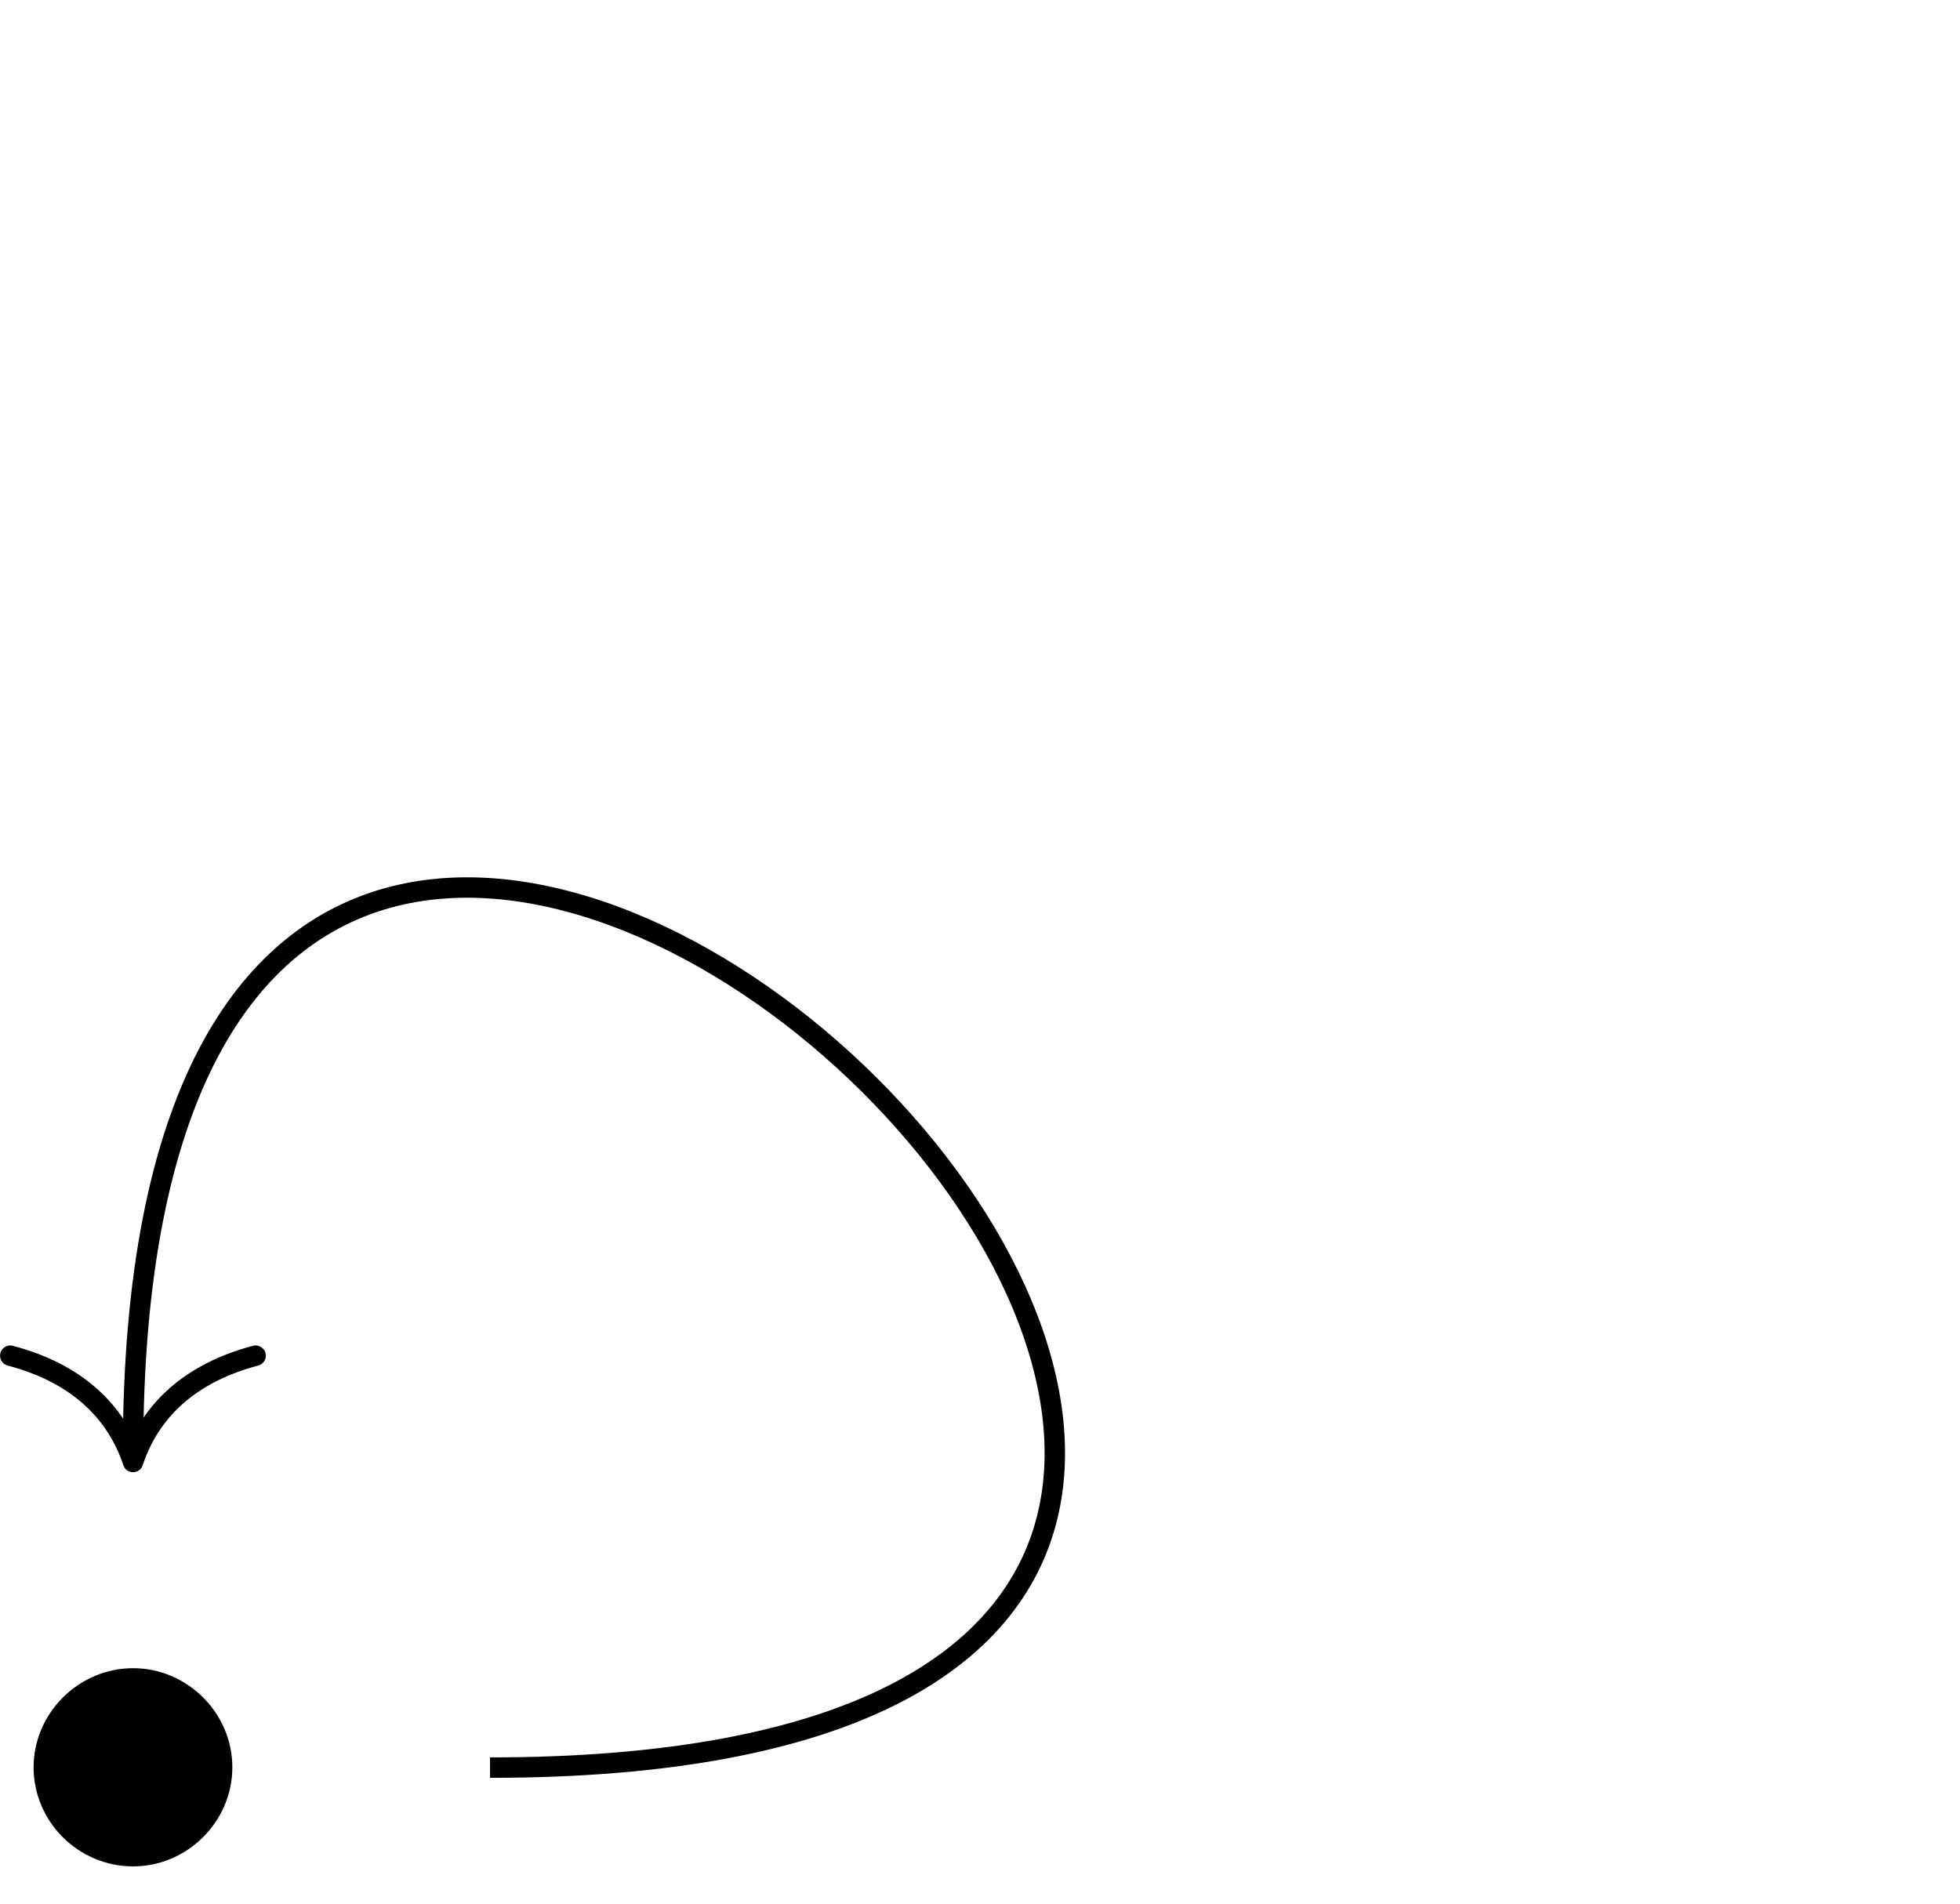 <?xml version='1.0' encoding='UTF-8'?>
<!-- This file was generated by dvisvgm 3.0.3 -->
<svg xmlns="http://www.w3.org/2000/svg" xmlns:xlink="http://www.w3.org/1999/xlink" width="70" height="68" viewBox="1876.602 1483.034 41.843 40.648">
<defs>
<path id='g0-15' d='m4.844-2.727c0-1.167-.971-2.116-2.116-2.116c-1.178 0-2.127 .971-2.127 2.116c0 1.156 .949 2.116 2.127 2.116c1.145 0 2.116-.949 2.116-2.116z'/>
</defs>
<g id='page1'>
<!--start 1872.019782 1523.50077 -->
<g transform='matrix(1 0 0 1 -10.15 2.42)'>
<use x='1886.868' y='1521.077' xlink:href='#g0-15'/>
</g>
<path d='m1887.063 1520.777c31.027 0-7.621-37.34-7.621-6.75' stroke='#000' fill='none' stroke-width='.436' stroke-miterlimit='10'/>
<path d='m1882.059 1511.981c-1.57 .414-2.312 1.34-2.617 2.27c-.309-.93-1.047-1.855-2.621-2.27' stroke='#000' fill='none' stroke-width='.436' stroke-miterlimit='10' stroke-linecap='round' stroke-linejoin='round'/>
</g>
<script type="text/ecmascript">if(window.parent.postMessage)window.parent.postMessage("25.5|52.5|51|"+window.location,"*");</script>
</svg>